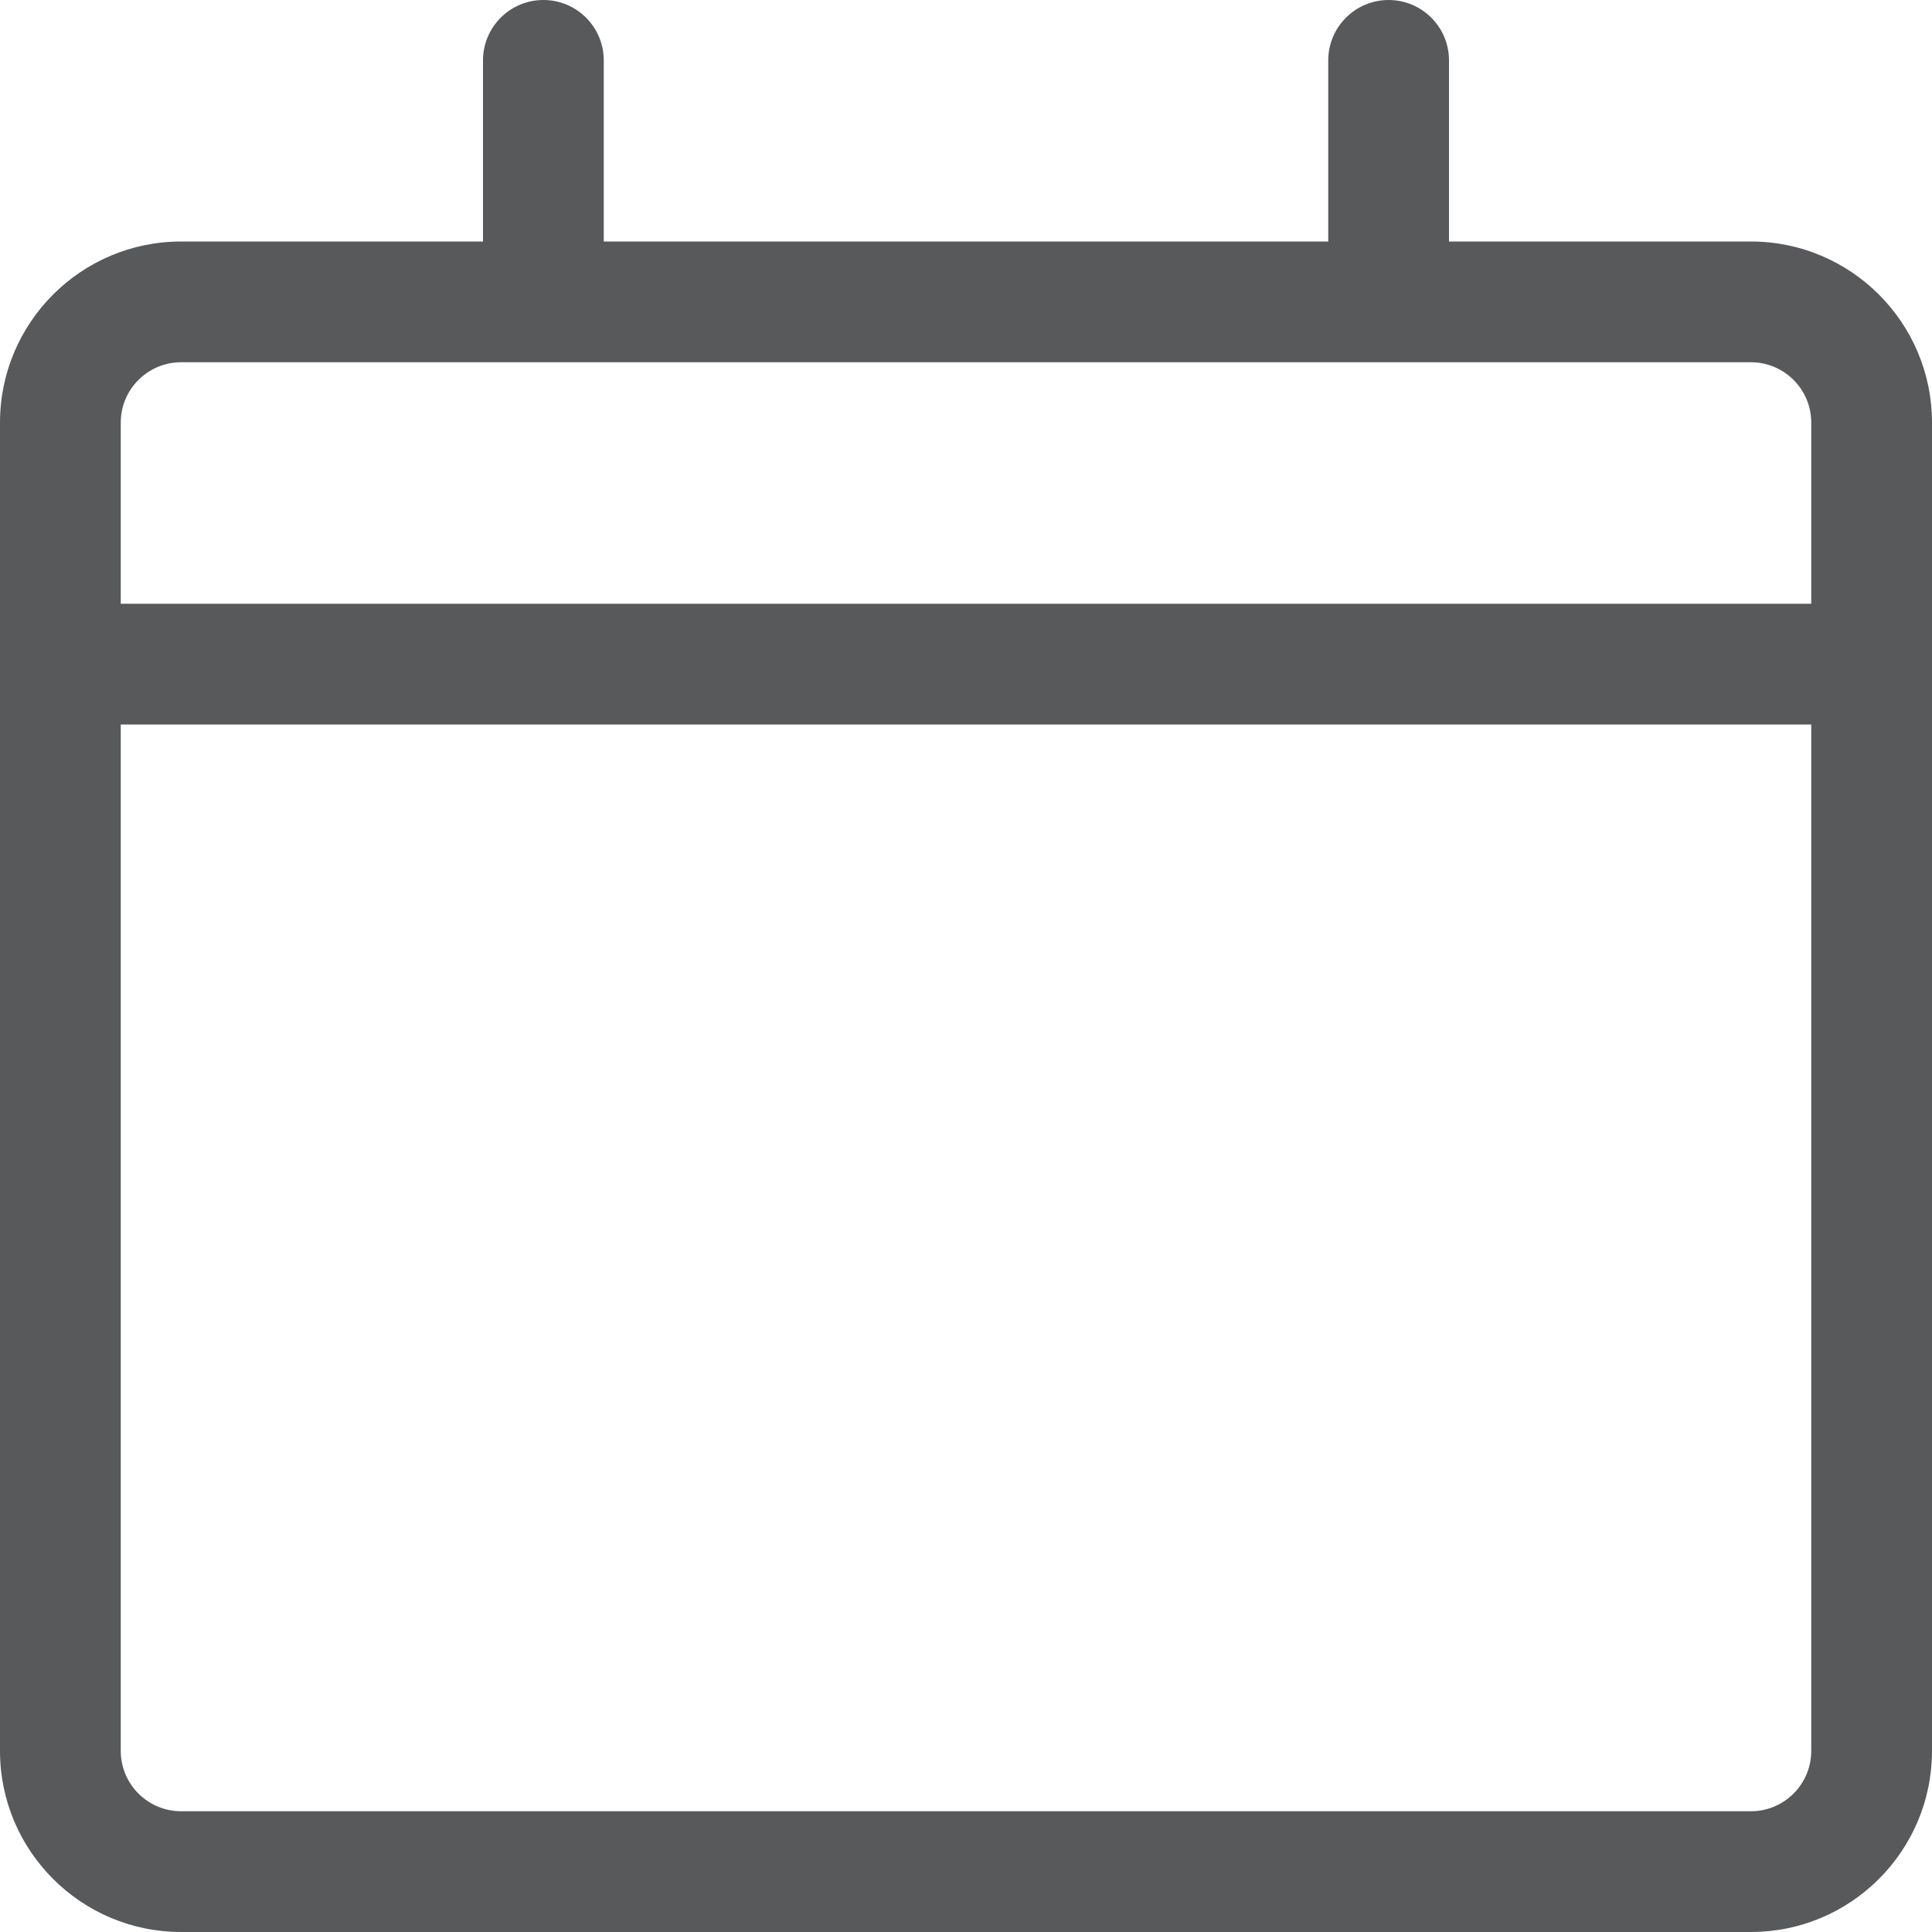 <svg width="16" height="16" viewBox="0 0 16 16" fill="none" xmlns="http://www.w3.org/2000/svg">
  <path fill-rule="evenodd" clip-rule="evenodd" d="M4 0.5V2H1.5C0.672 2 0 2.672 0 3.5V5.5V14.5C0 15.328 0.672 16 1.5 16H14.5C15.328 16 16 15.328 16 14.5V5.5V3.5C16 2.672 15.328 2 14.5 2H12V0.5C12 0.224 11.776 0 11.5 0C11.224 0 11 0.224 11 0.5V2H5V0.5C5 0.224 4.776 0 4.5 0C4.224 0 4 0.224 4 0.5ZM11.5 3H4.5H1.5C1.224 3 1 3.224 1 3.5V5H15V3.5C15 3.224 14.776 3 14.5 3H11.5ZM1 6H15V14.5C15 14.776 14.776 15 14.5 15H1.5C1.224 15 1 14.776 1 14.5V6Z" fill="#58595B"/>
</svg>
